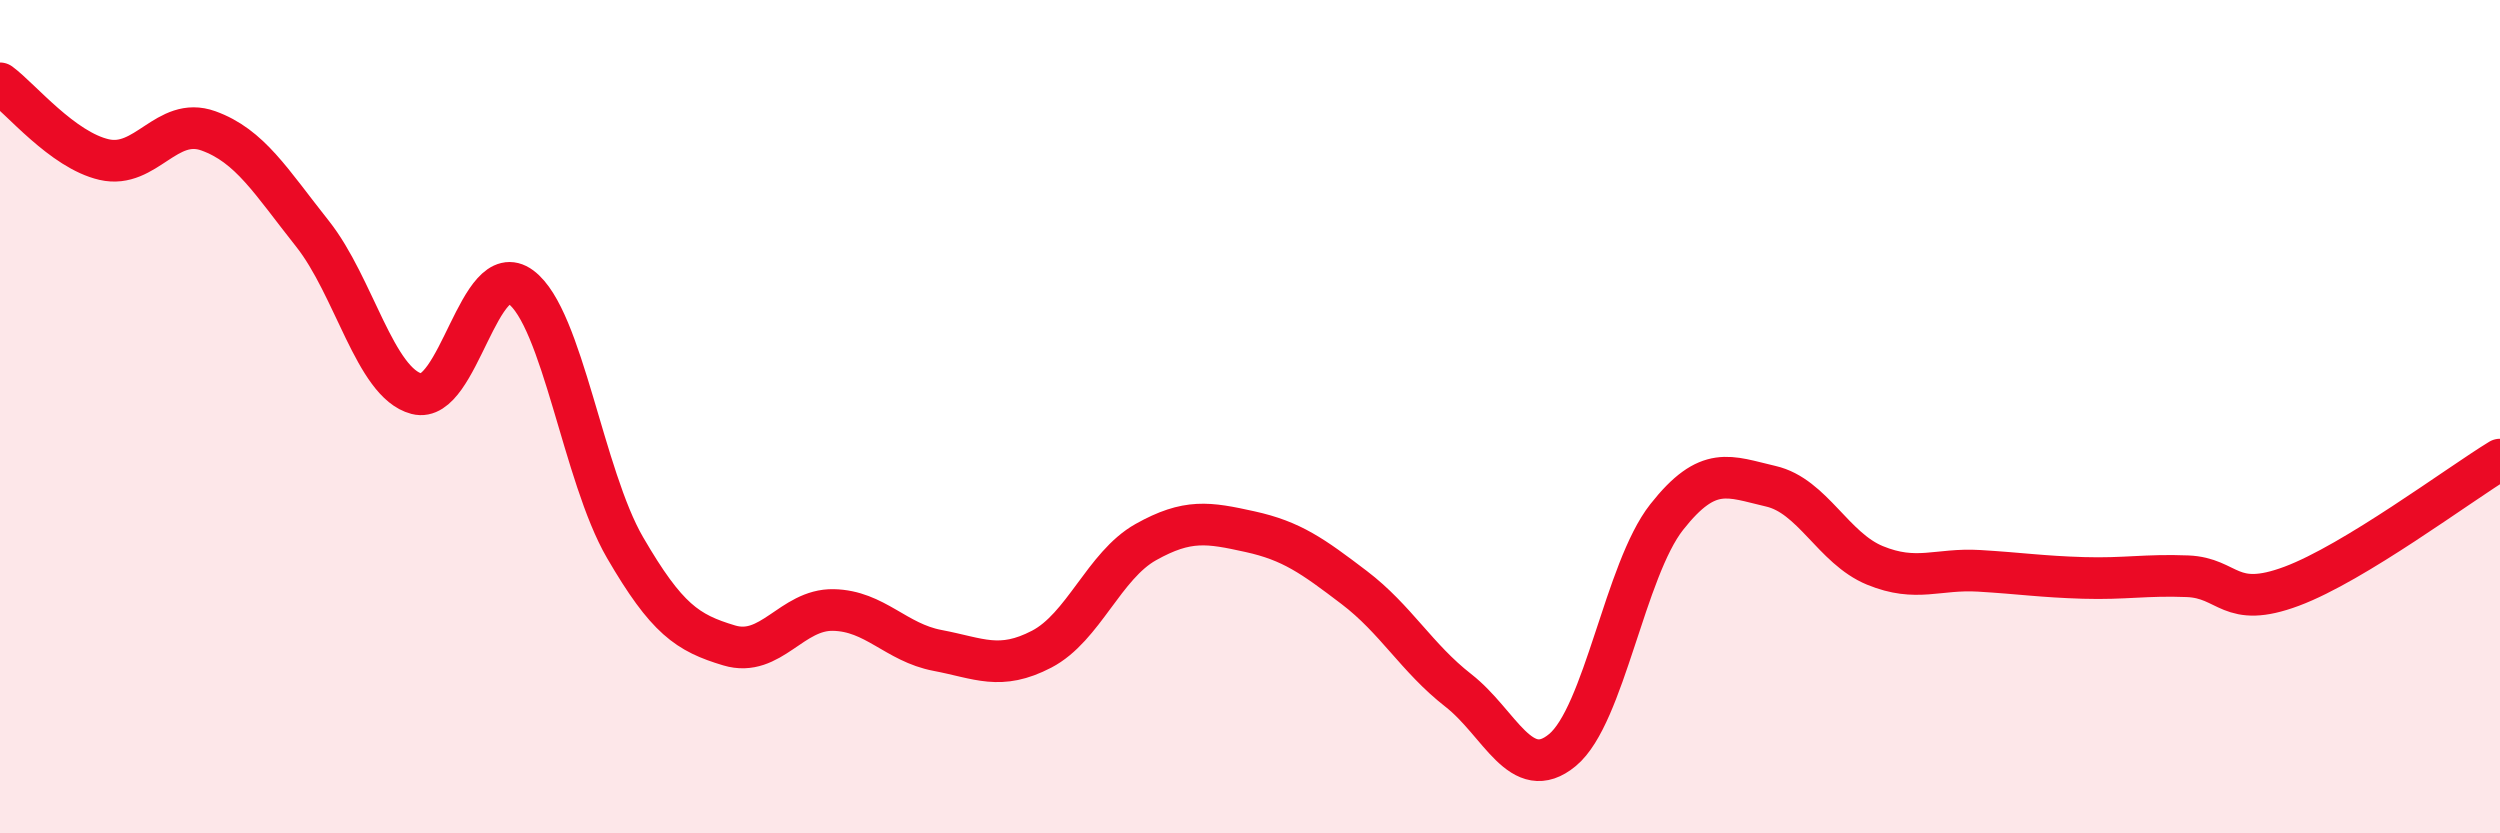 
    <svg width="60" height="20" viewBox="0 0 60 20" xmlns="http://www.w3.org/2000/svg">
      <path
        d="M 0,2 C 0.5,2.37 1.5,3.6 2.5,3.83 C 3.5,4.06 4,2.78 5,3.14 C 6,3.5 6.5,4.35 7.5,5.61 C 8.5,6.87 9,9.19 10,9.45 C 11,9.71 11.5,6.15 12.5,6.89 C 13.5,7.63 14,11.42 15,13.14 C 16,14.86 16.5,15.19 17.5,15.49 C 18.5,15.79 19,14.62 20,14.64 C 21,14.66 21.5,15.42 22.5,15.61 C 23.5,15.8 24,16.1 25,15.58 C 26,15.06 26.5,13.57 27.5,13.01 C 28.5,12.45 29,12.54 30,12.76 C 31,12.98 31.5,13.34 32.5,14.1 C 33.5,14.86 34,15.79 35,16.57 C 36,17.35 36.5,18.83 37.5,18 C 38.5,17.17 39,13.68 40,12.41 C 41,11.14 41.5,11.44 42.5,11.67 C 43.5,11.9 44,13.16 45,13.57 C 46,13.98 46.5,13.64 47.5,13.7 C 48.5,13.76 49,13.84 50,13.87 C 51,13.9 51.5,13.79 52.5,13.83 C 53.5,13.87 53.5,14.63 55,14.07 C 56.5,13.51 59,11.64 60,11.03L60 20L0 20Z"
        fill="#EB0A25"
        opacity="0.1"
        stroke-linecap="round"
        stroke-linejoin="round"
      />
      <path
        d="M 0,2 C 0.5,2.37 1.5,3.6 2.5,3.83 C 3.5,4.06 4,2.78 5,3.14 C 6,3.5 6.5,4.35 7.5,5.61 C 8.5,6.87 9,9.19 10,9.45 C 11,9.71 11.5,6.15 12.5,6.89 C 13.5,7.63 14,11.42 15,13.14 C 16,14.86 16.5,15.19 17.5,15.49 C 18.5,15.79 19,14.62 20,14.64 C 21,14.66 21.5,15.42 22.5,15.61 C 23.5,15.8 24,16.1 25,15.58 C 26,15.06 26.5,13.57 27.5,13.01 C 28.5,12.45 29,12.54 30,12.76 C 31,12.98 31.5,13.34 32.5,14.1 C 33.5,14.86 34,15.79 35,16.57 C 36,17.35 36.5,18.83 37.5,18 C 38.5,17.17 39,13.68 40,12.41 C 41,11.14 41.5,11.44 42.5,11.67 C 43.5,11.9 44,13.16 45,13.57 C 46,13.98 46.5,13.64 47.5,13.7 C 48.5,13.76 49,13.84 50,13.87 C 51,13.9 51.5,13.79 52.5,13.83 C 53.5,13.87 53.5,14.63 55,14.07 C 56.5,13.51 59,11.64 60,11.03"
        stroke="#EB0A25"
        stroke-width="1"
        fill="none"
        stroke-linecap="round"
        stroke-linejoin="round"
      />
    </svg>
  